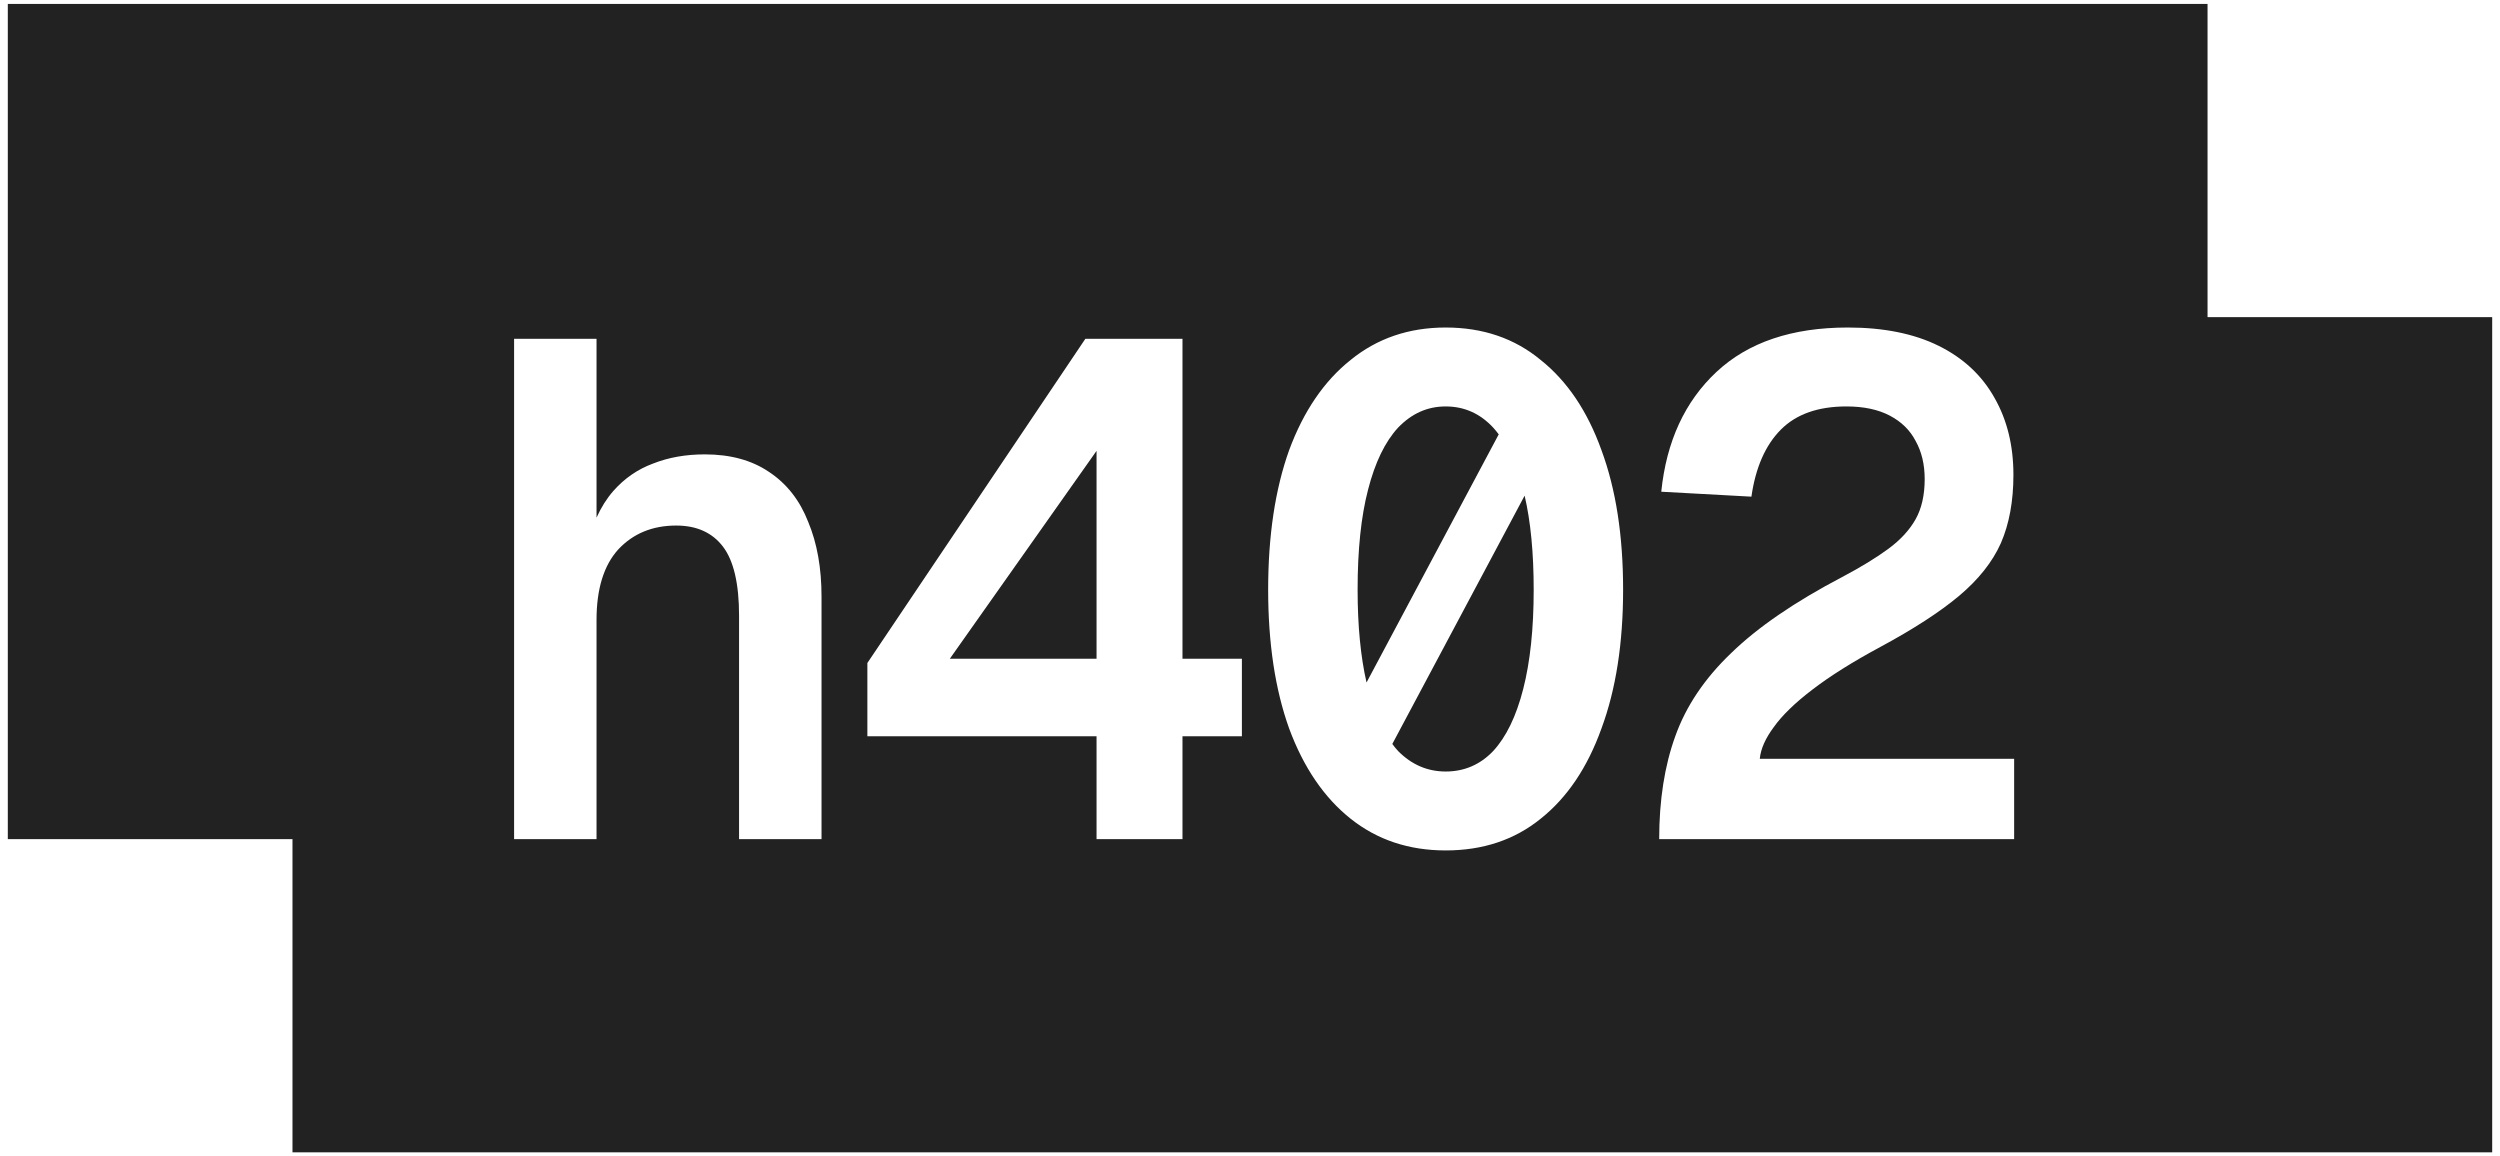 <svg width="160" height="74" viewBox="0 0 160 74" fill="none" xmlns="http://www.w3.org/2000/svg">
<path d="M97.576 31.721C97.959 33.366 98.156 35.371 98.156 37.739C98.156 40.234 97.932 42.355 97.485 44.099C97.038 45.843 96.397 47.166 95.562 48.068C94.727 48.94 93.713 49.377 92.521 49.377C91.358 49.376 90.344 48.94 89.48 48.068C89.35 47.928 89.228 47.775 89.108 47.614L97.576 31.721Z" fill="#222222"/>
<path d="M92.521 26.012C93.713 26.012 94.727 26.464 95.562 27.366C95.686 27.501 95.804 27.645 95.919 27.798L87.458 43.68C87.078 42.019 86.887 40.038 86.887 37.739C86.887 35.184 87.11 33.049 87.557 31.335C88.004 29.592 88.645 28.268 89.48 27.366C90.344 26.465 91.358 26.012 92.521 26.012Z" fill="#222222"/>
<path d="M70.179 42.16H60.788L70.179 28.855V42.16Z" fill="#222222"/>
<path fill-rule="evenodd" clip-rule="evenodd" d="M141.283 20.296H159.5V73.75H18.719V53.705H0.5V0.25H141.283V20.296ZM92.521 20.961C90.166 20.962 88.139 21.654 86.44 23.037C84.741 24.39 83.429 26.314 82.505 28.809C81.611 31.305 81.162 34.281 81.162 37.739C81.162 41.166 81.61 44.129 82.505 46.624C83.429 49.12 84.741 51.045 86.44 52.398C88.139 53.751 90.166 54.427 92.521 54.428C94.906 54.428 96.933 53.751 98.603 52.398C100.302 51.045 101.598 49.12 102.493 46.624C103.417 44.129 103.879 41.166 103.879 37.739C103.879 34.281 103.417 31.305 102.493 28.809C101.598 26.314 100.302 24.39 98.603 23.037C96.933 21.654 94.906 20.961 92.521 20.961ZM32.902 21.683V53.706H38.178V39.68C38.178 37.695 38.64 36.191 39.565 35.168C40.518 34.146 41.755 33.636 43.276 33.635C44.587 33.635 45.587 34.086 46.273 34.988C46.958 35.89 47.3 37.365 47.3 39.409V53.706H52.578V38.191C52.578 36.357 52.294 34.762 51.728 33.409C51.191 32.026 50.356 30.959 49.223 30.207C48.12 29.456 46.748 29.08 45.109 29.08C43.887 29.08 42.783 29.276 41.8 29.666C40.816 30.027 39.966 30.614 39.251 31.425C38.832 31.903 38.475 32.471 38.178 33.129V21.683H32.902ZM69.463 21.683L55.512 42.431V47.121H70.179V53.706H75.679V47.121H79.481V42.16H75.679V21.683H69.463ZM118.262 20.961C114.684 20.961 111.882 21.908 109.855 23.802C107.828 25.697 106.649 28.253 106.321 31.47L112.09 31.786C112.358 29.922 112.985 28.493 113.969 27.501C114.953 26.509 116.354 26.012 118.172 26.012C119.275 26.012 120.2 26.208 120.945 26.599C121.69 26.99 122.242 27.531 122.6 28.222C122.987 28.914 123.18 29.726 123.18 30.658C123.18 31.68 122.987 32.537 122.6 33.229C122.212 33.92 121.631 34.553 120.856 35.124C120.081 35.695 119.096 36.296 117.904 36.927C114.863 38.521 112.492 40.146 110.793 41.799C109.094 43.423 107.902 45.197 107.217 47.121C106.531 49.015 106.188 51.211 106.188 53.706H128.905V48.563H112.626C112.686 47.932 112.985 47.255 113.522 46.534C114.058 45.782 114.878 44.986 115.981 44.144C117.114 43.272 118.575 42.355 120.363 41.393C122.48 40.25 124.149 39.167 125.371 38.145C126.623 37.093 127.518 35.966 128.055 34.763C128.591 33.531 128.859 32.072 128.859 30.388C128.859 28.524 128.458 26.884 127.653 25.471C126.848 24.028 125.656 22.915 124.076 22.134C122.496 21.352 120.557 20.961 118.262 20.961Z" fill="#222222"/>
</svg>
